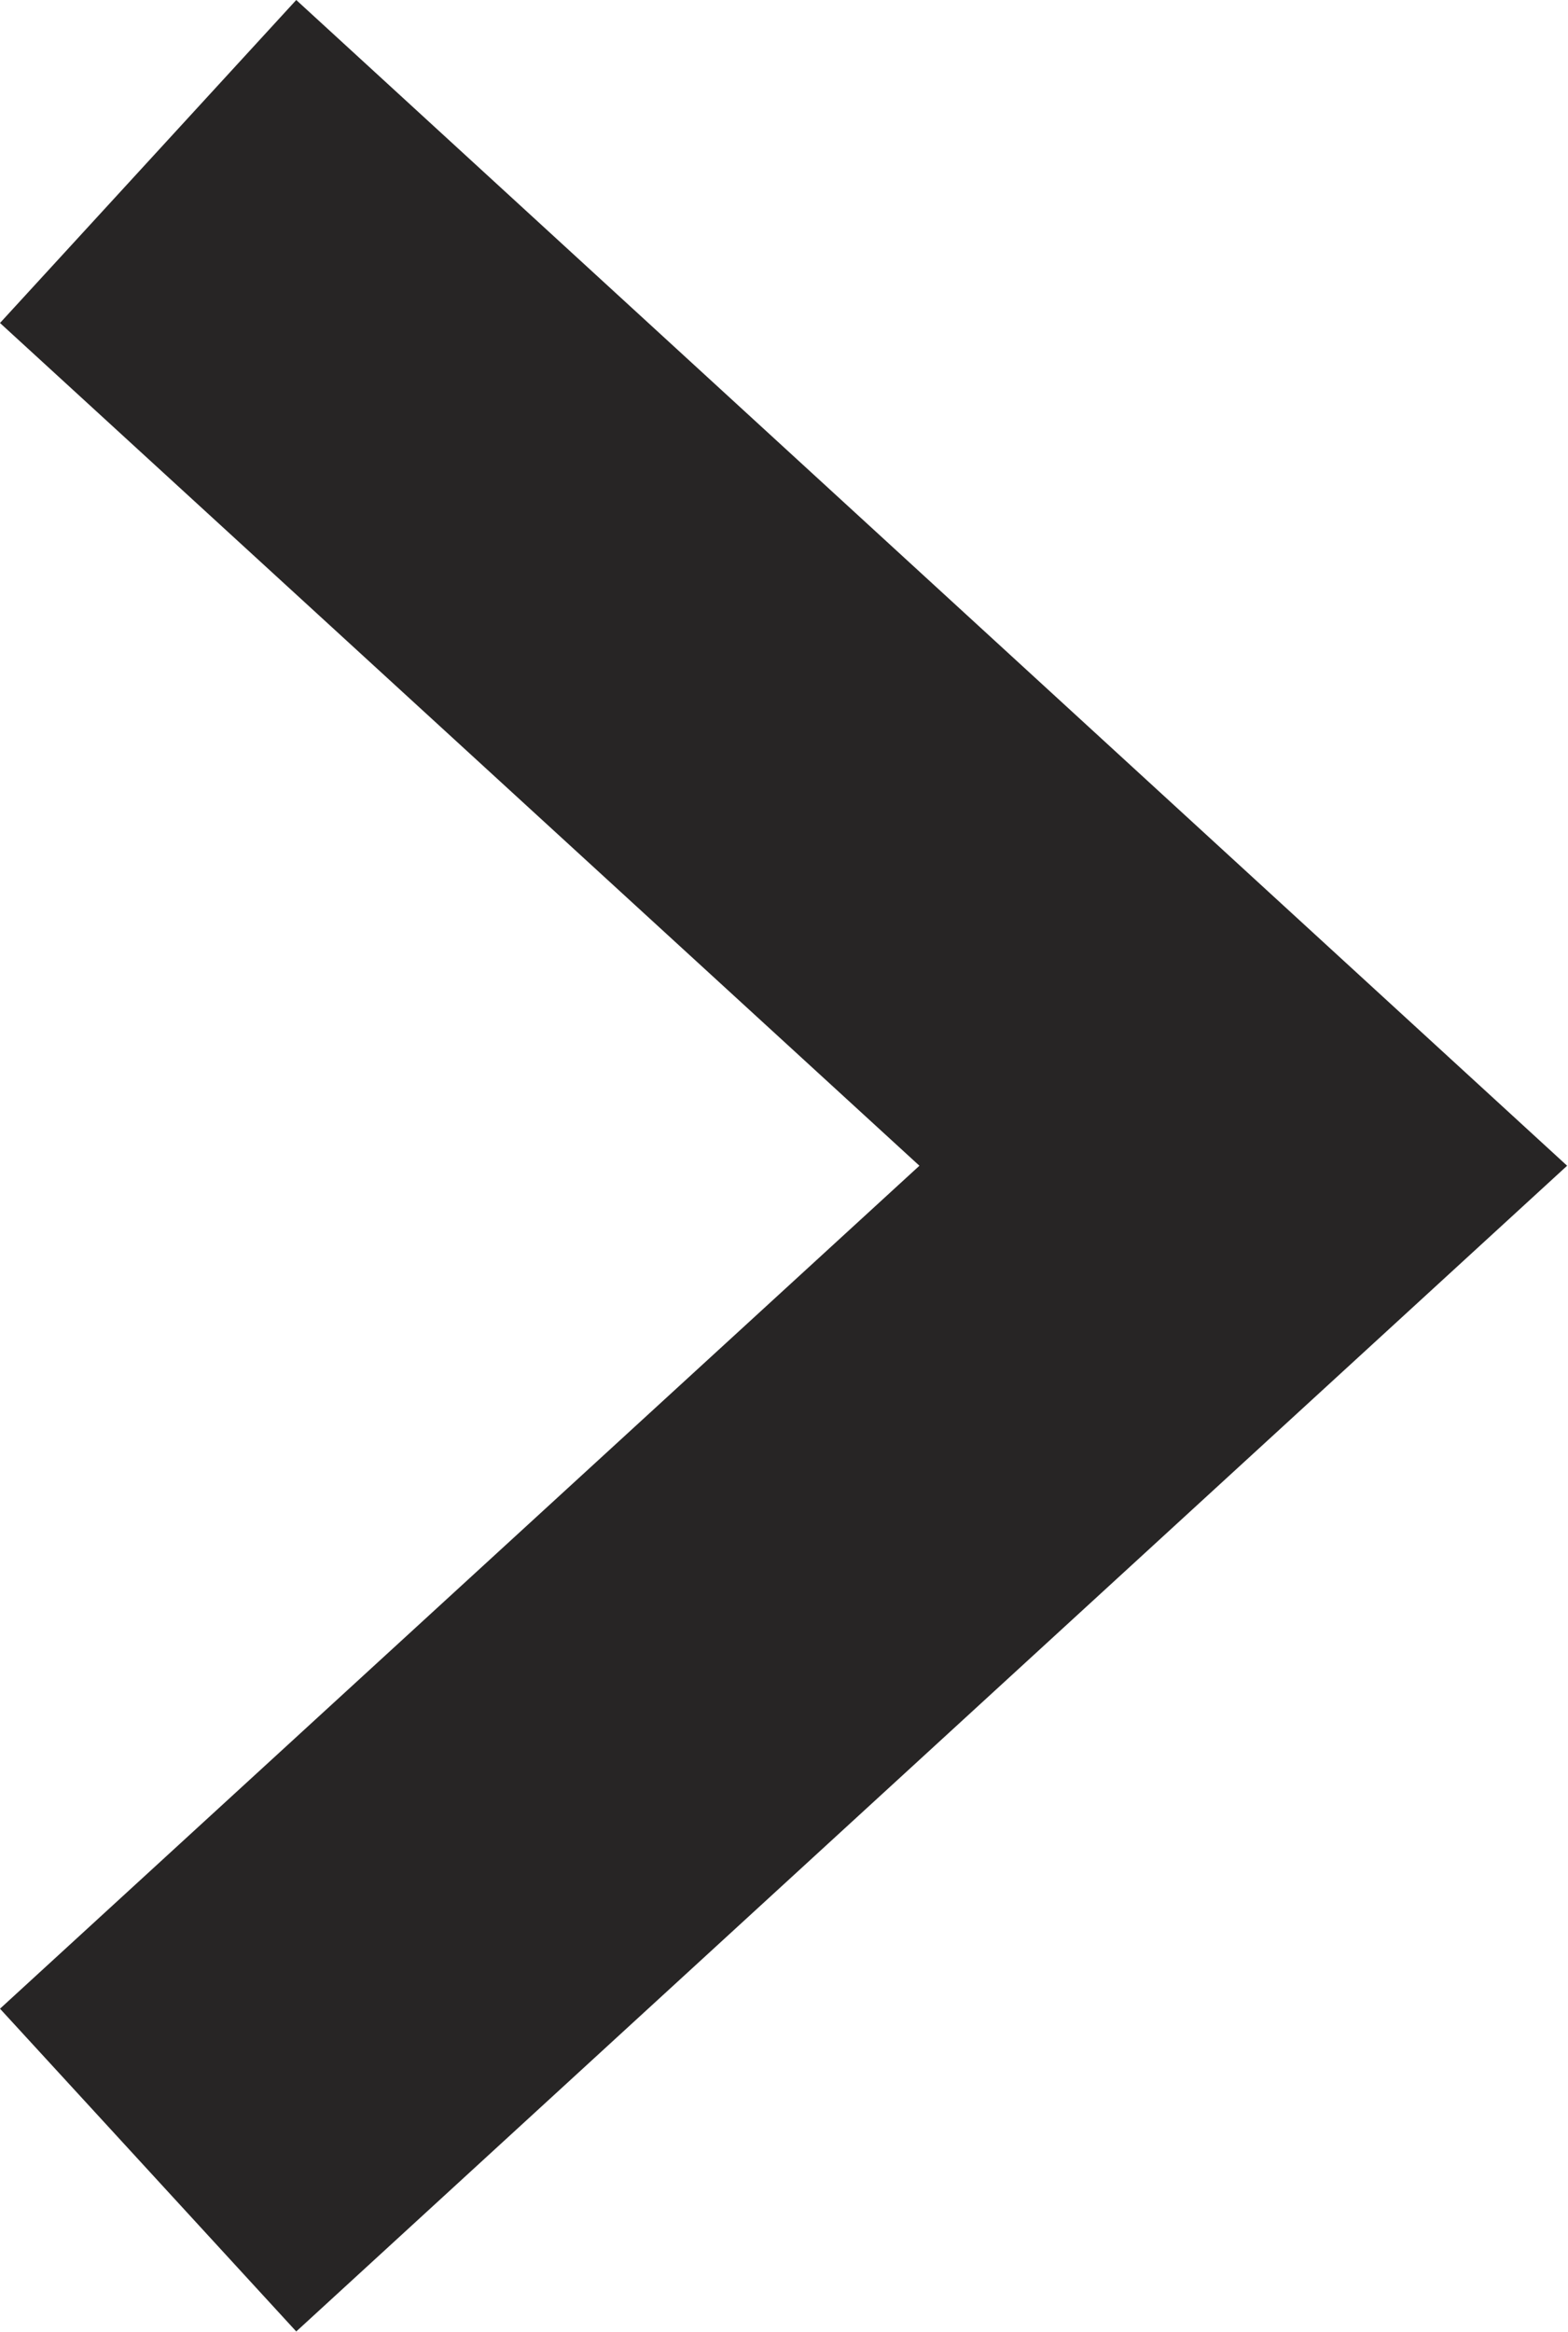 <svg xmlns="http://www.w3.org/2000/svg" width="7.156" height="10.641" viewBox="0 0 7.156 10.641">
  <path id="Path_408" data-name="Path 408" d="M8.43,5.676,4.583,1.48.737,5.676-.737,4.324l5.32-5.8,5.32,5.8Z" transform="translate(5.676 0.737) rotate(90)" fill="#272525"/>
</svg>
